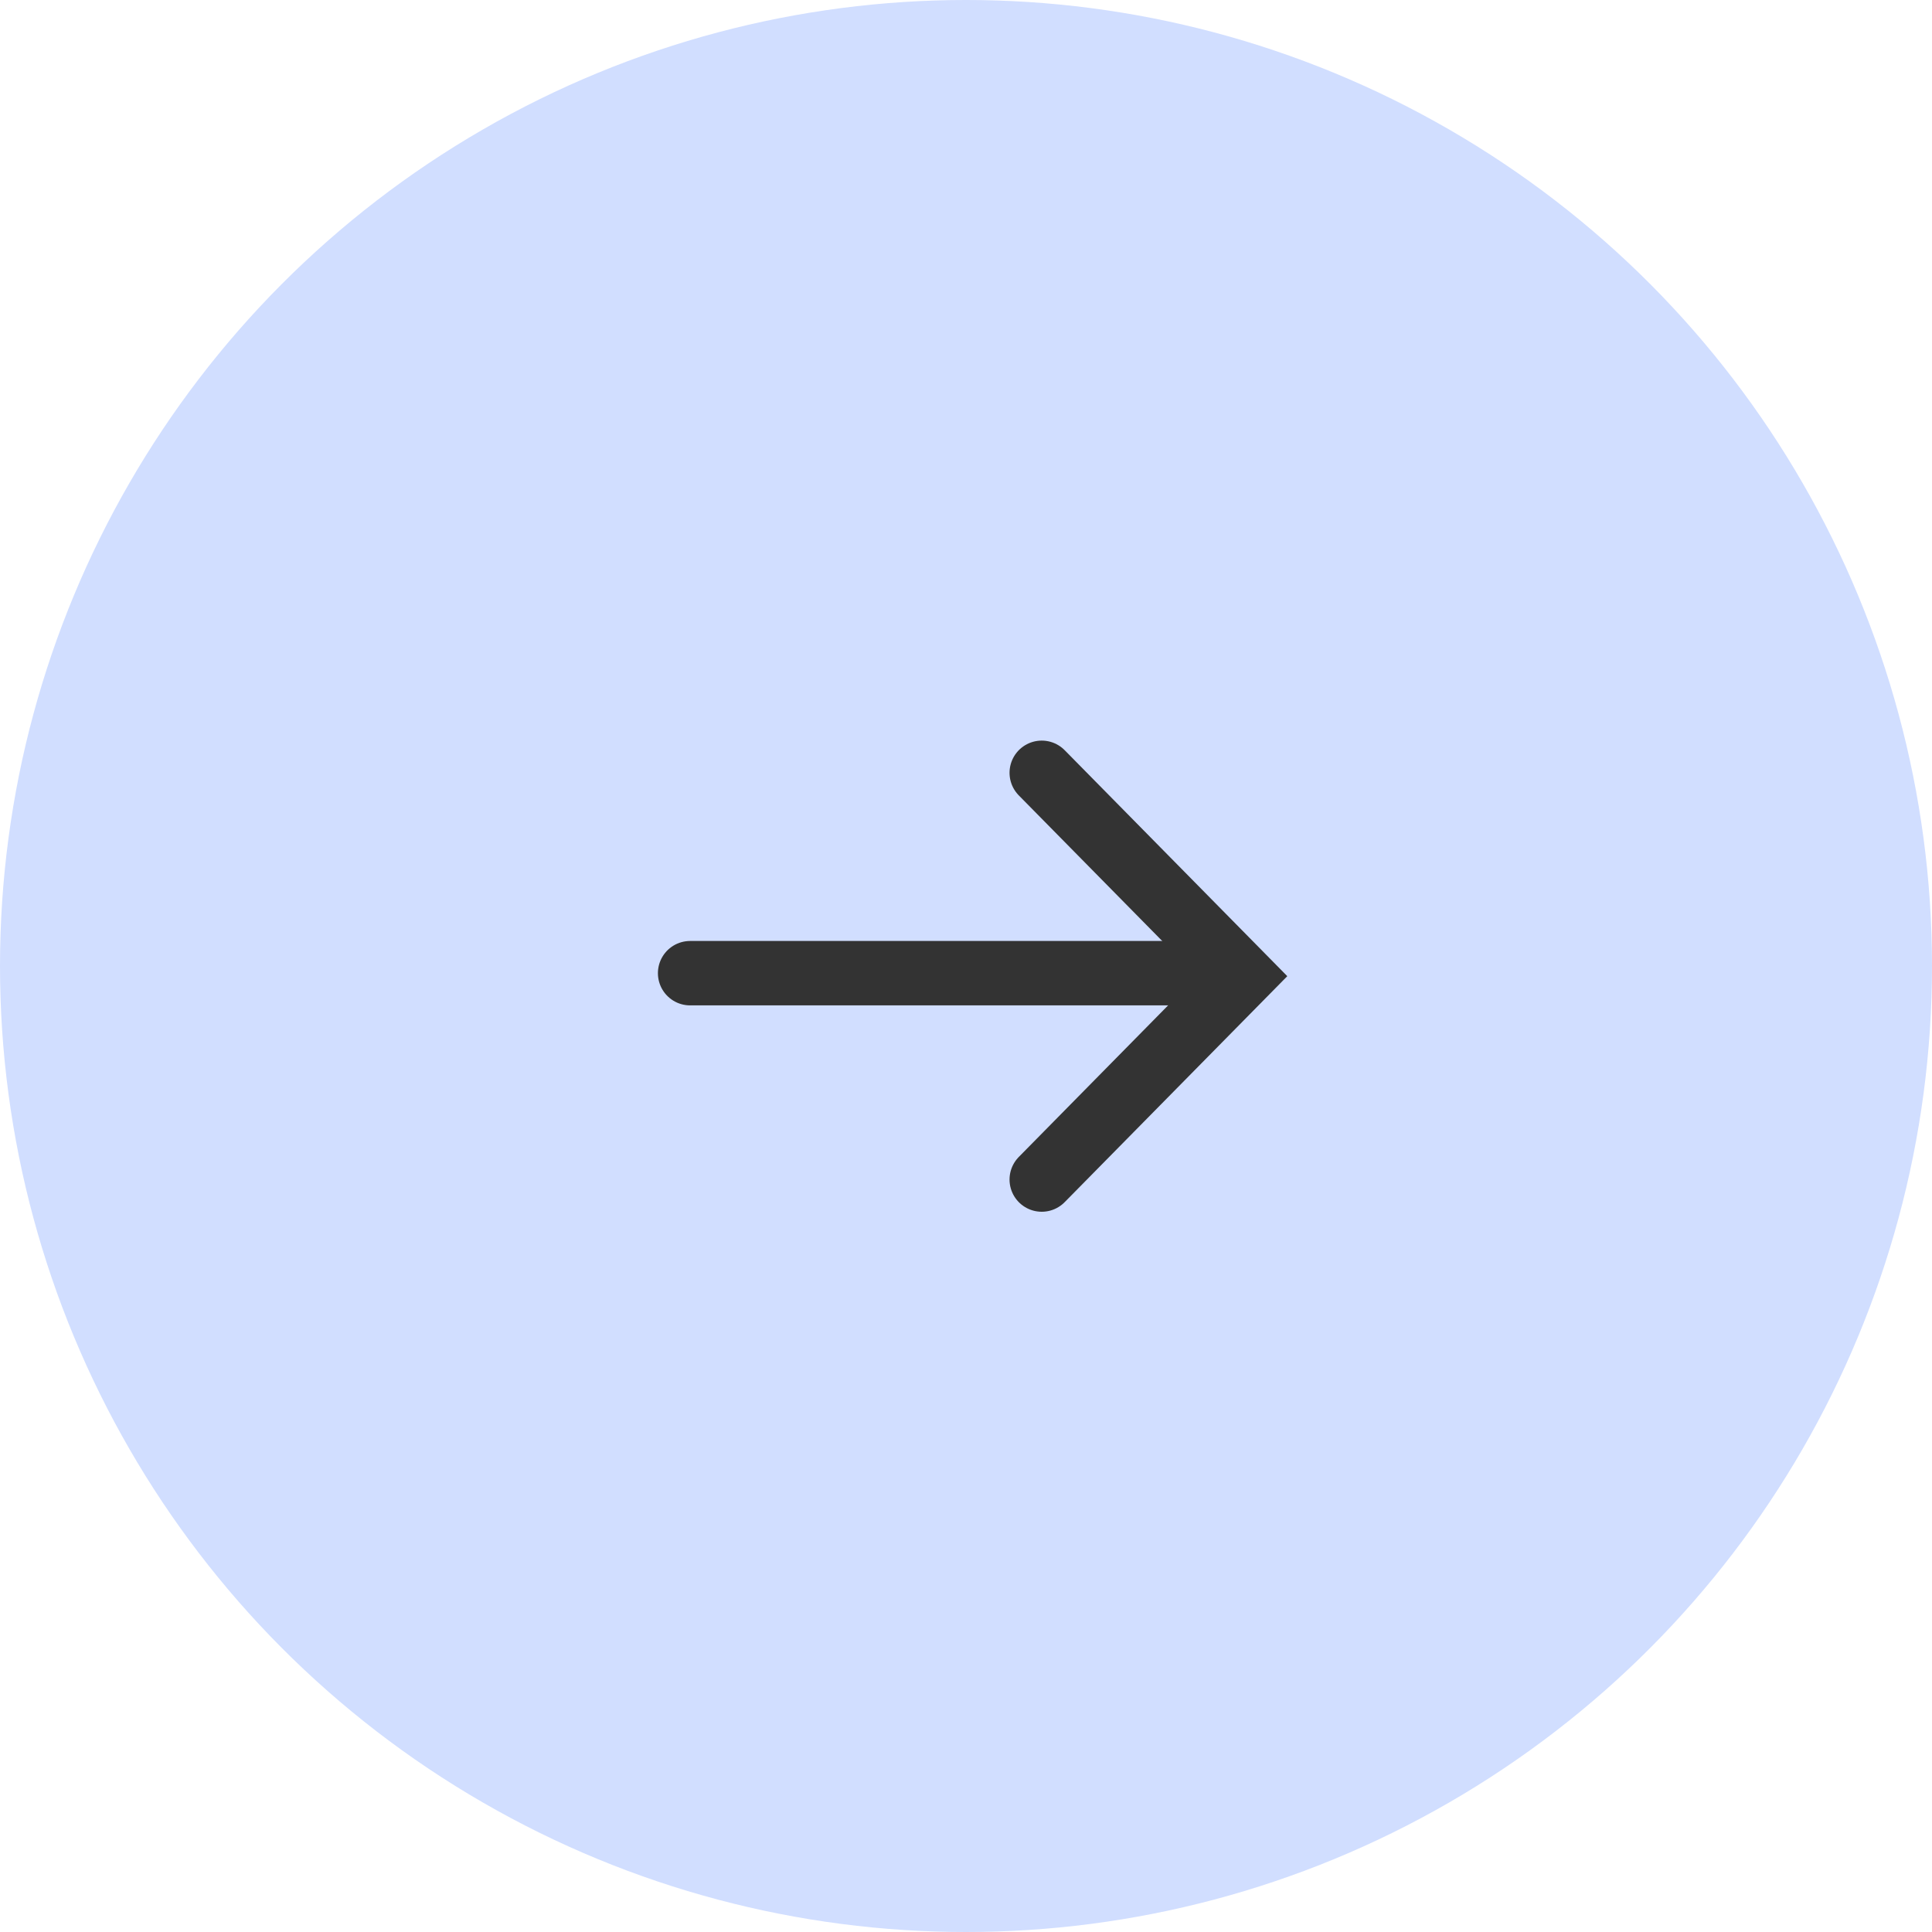 <svg width="60" height="60" viewBox="0 0 60 60" fill="none" xmlns="http://www.w3.org/2000/svg">
<circle cx="30" cy="30" r="30" fill="#D1DEFF"/>
<path d="M21.432 30.223H37.672" stroke="#333333" stroke-width="2" stroke-linecap="round" stroke-linejoin="round"/>
<path d="M32.352 24L38.574 30.316L32.352 36.632" stroke="#333333" stroke-width="2" stroke-linecap="round"/>
</svg>
